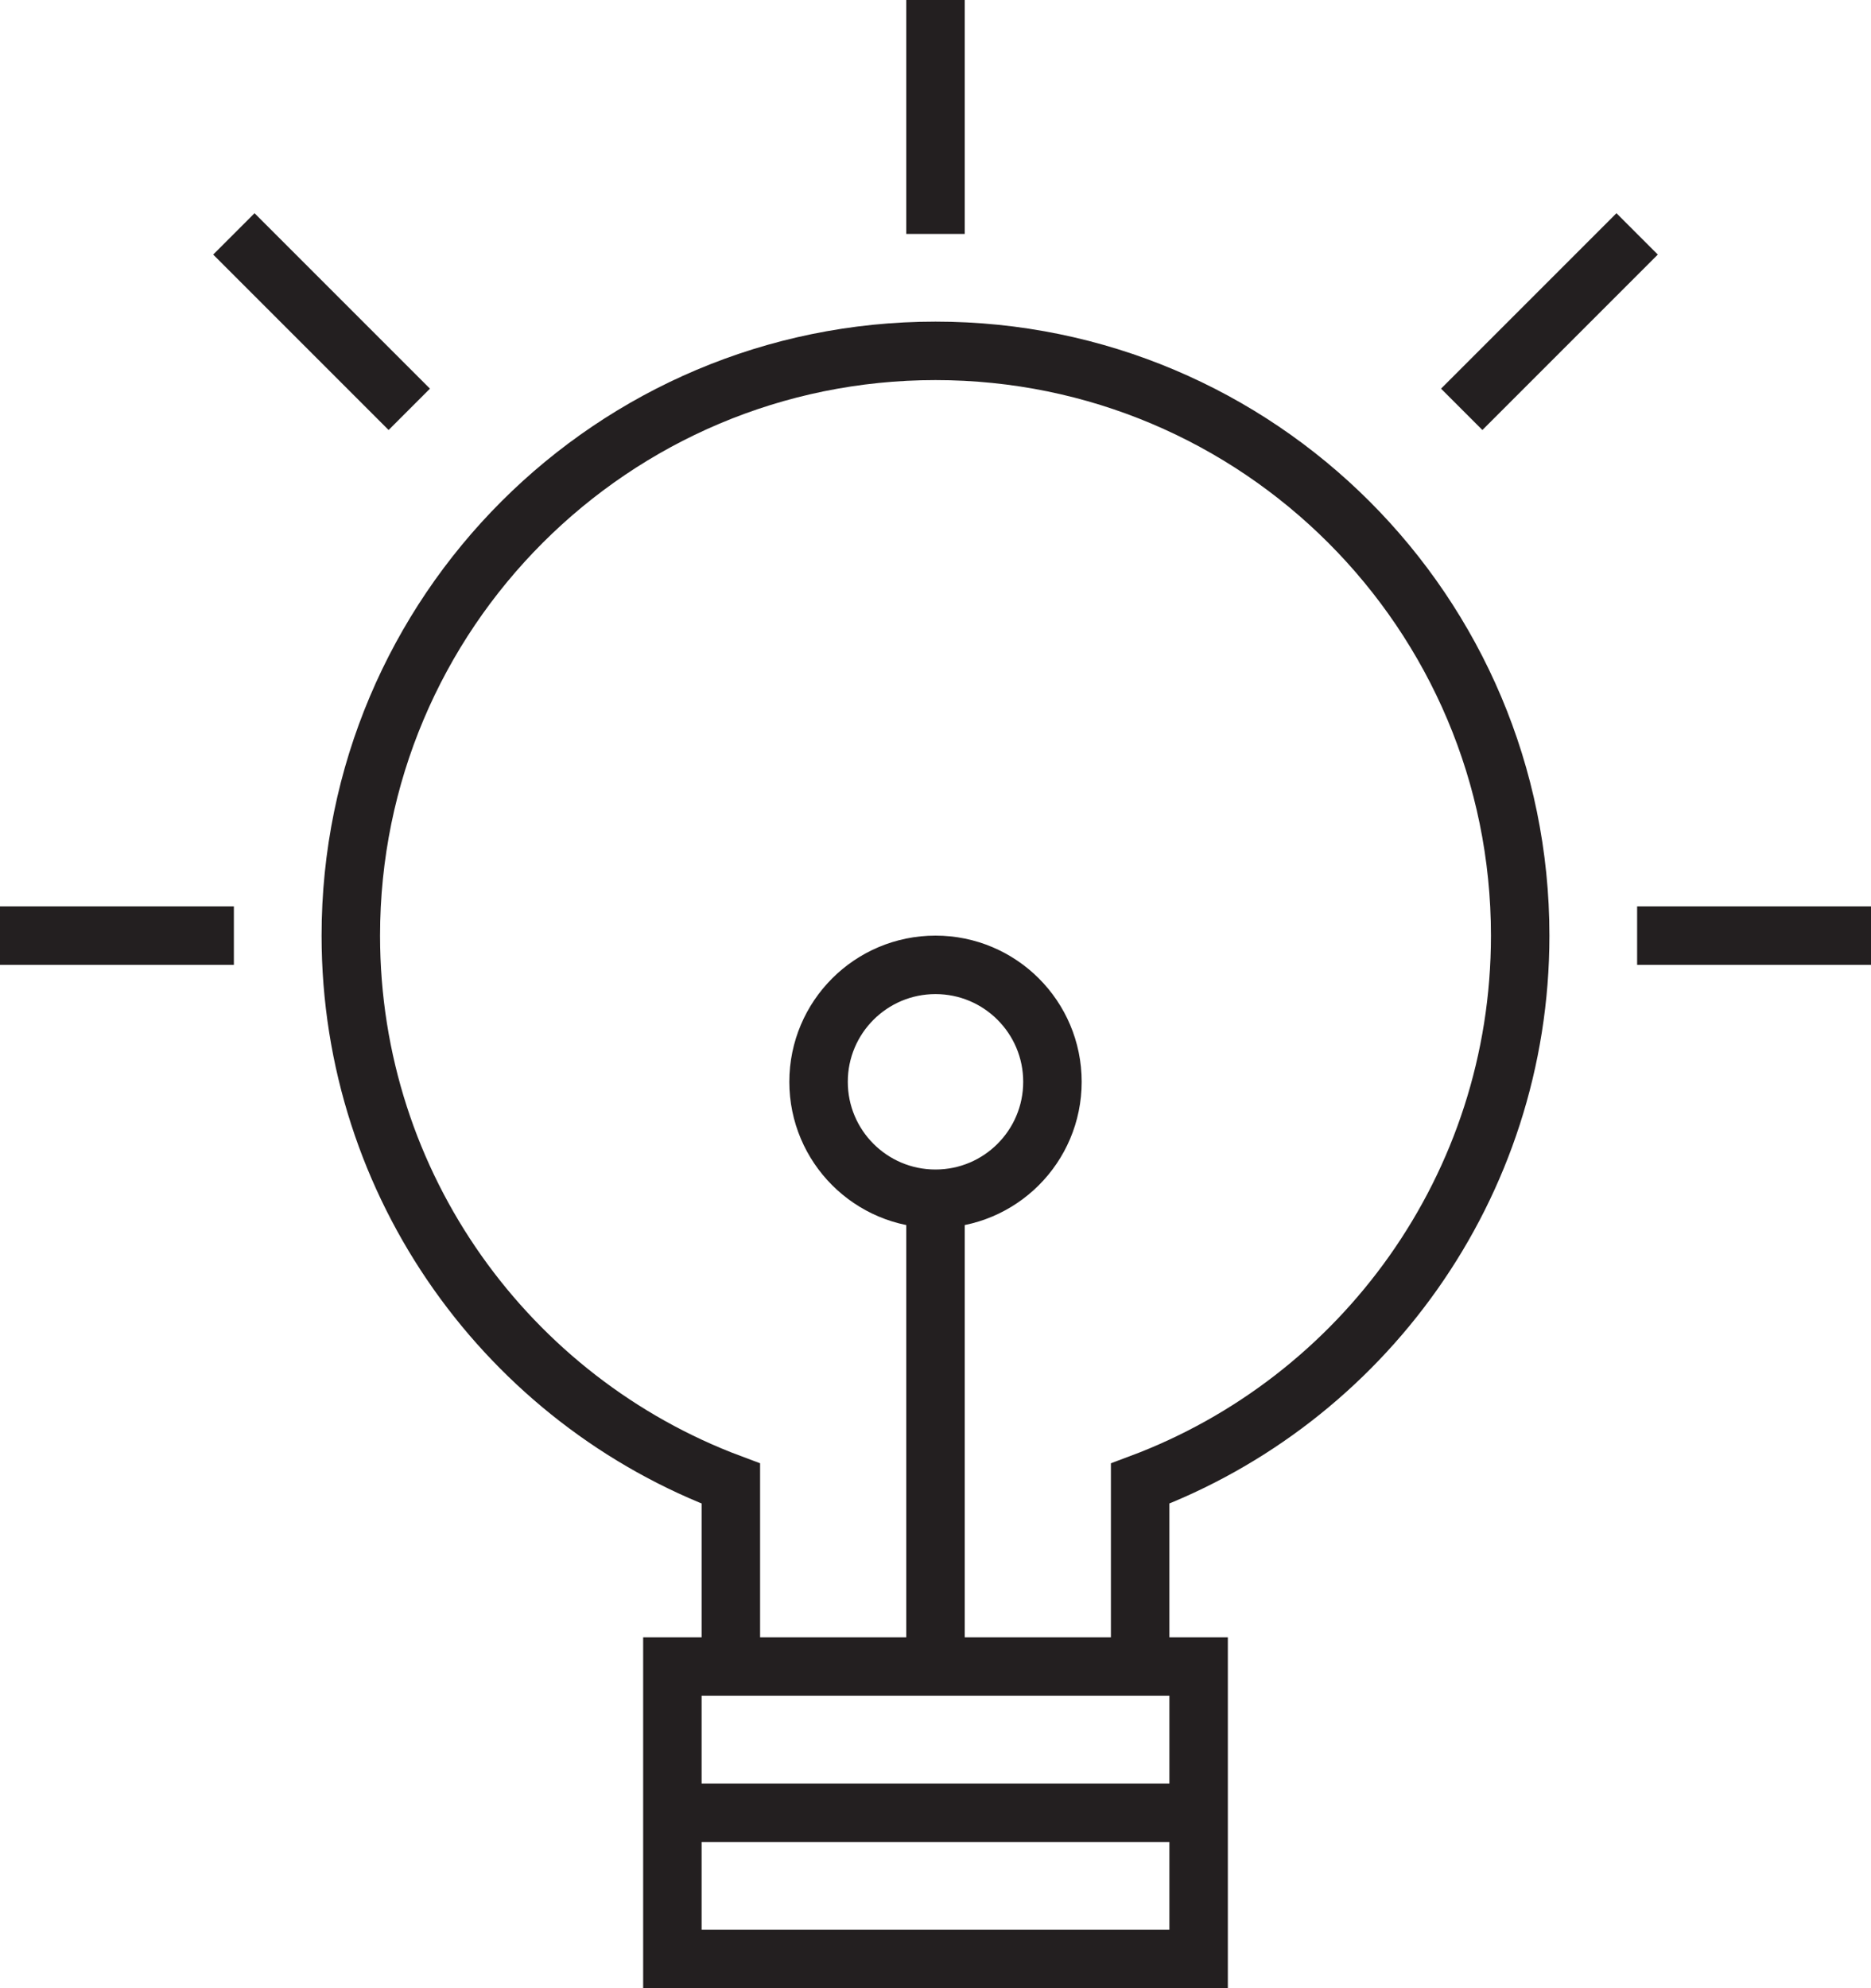 <svg xmlns="http://www.w3.org/2000/svg" width="64" height="68" viewBox="0 0 64 68" fill="none"><path d="M25 57V50.741C17.407 47.903 12 40.583 12 32C12 20.954 20.954 12 32 12C43.046 12 52 20.954 52 32C52 40.583 46.593 47.903 39 50.741V57M25 57H23V62M25 57H32M39 57H41V62V67H23V62M39 57H32M23 62H40.5M32 57V41M32 41C34.209 41 36 39.209 36 37C36 34.791 34.209 33 32 33C29.791 33 28 34.791 28 37C28 39.209 29.791 41 32 41ZM64 32H56M8 32H0M50 14L56 8M32 8V0M14 14L8 8" stroke="#231F20" stroke-width="2"></path></svg>